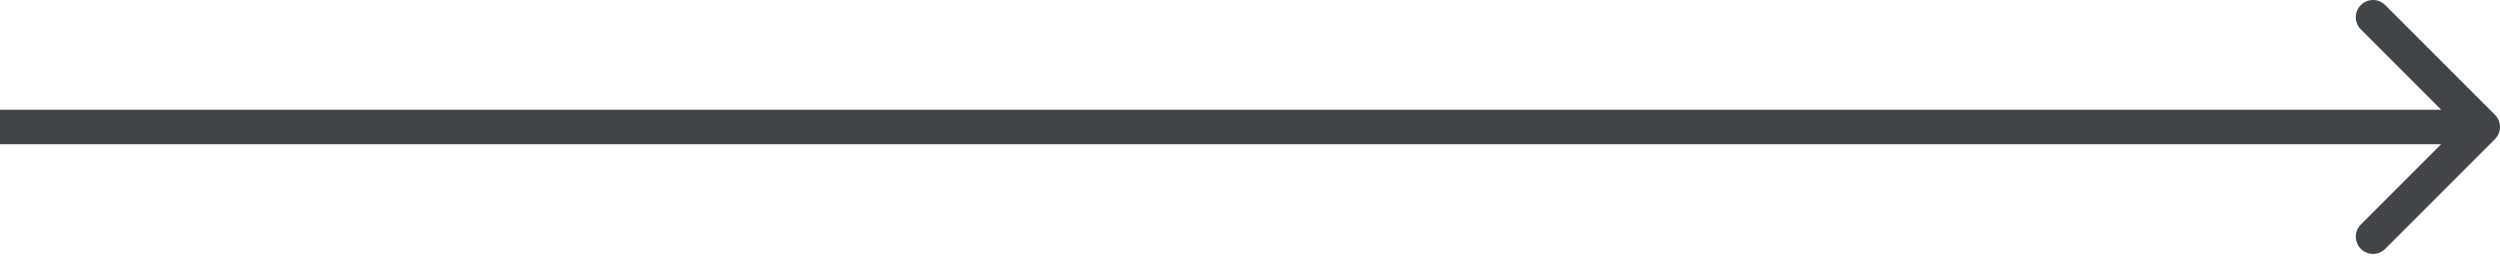 <svg width="82" height="9" viewBox="0 0 82 9" fill="none" xmlns="http://www.w3.org/2000/svg">
<path d="M81.834 4.564C82.055 4.343 82.055 3.985 81.834 3.765L78.235 0.166C78.014 -0.055 77.657 -0.055 77.436 0.166C77.215 0.386 77.215 0.745 77.436 0.965L80.635 4.164L77.436 7.363C77.215 7.584 77.215 7.942 77.436 8.163C77.657 8.384 78.014 8.384 78.235 8.163L81.834 4.564ZM0 4.164V4.73H81.435V4.164V3.599H0V4.164Z" fill="#414547"/>
</svg>
